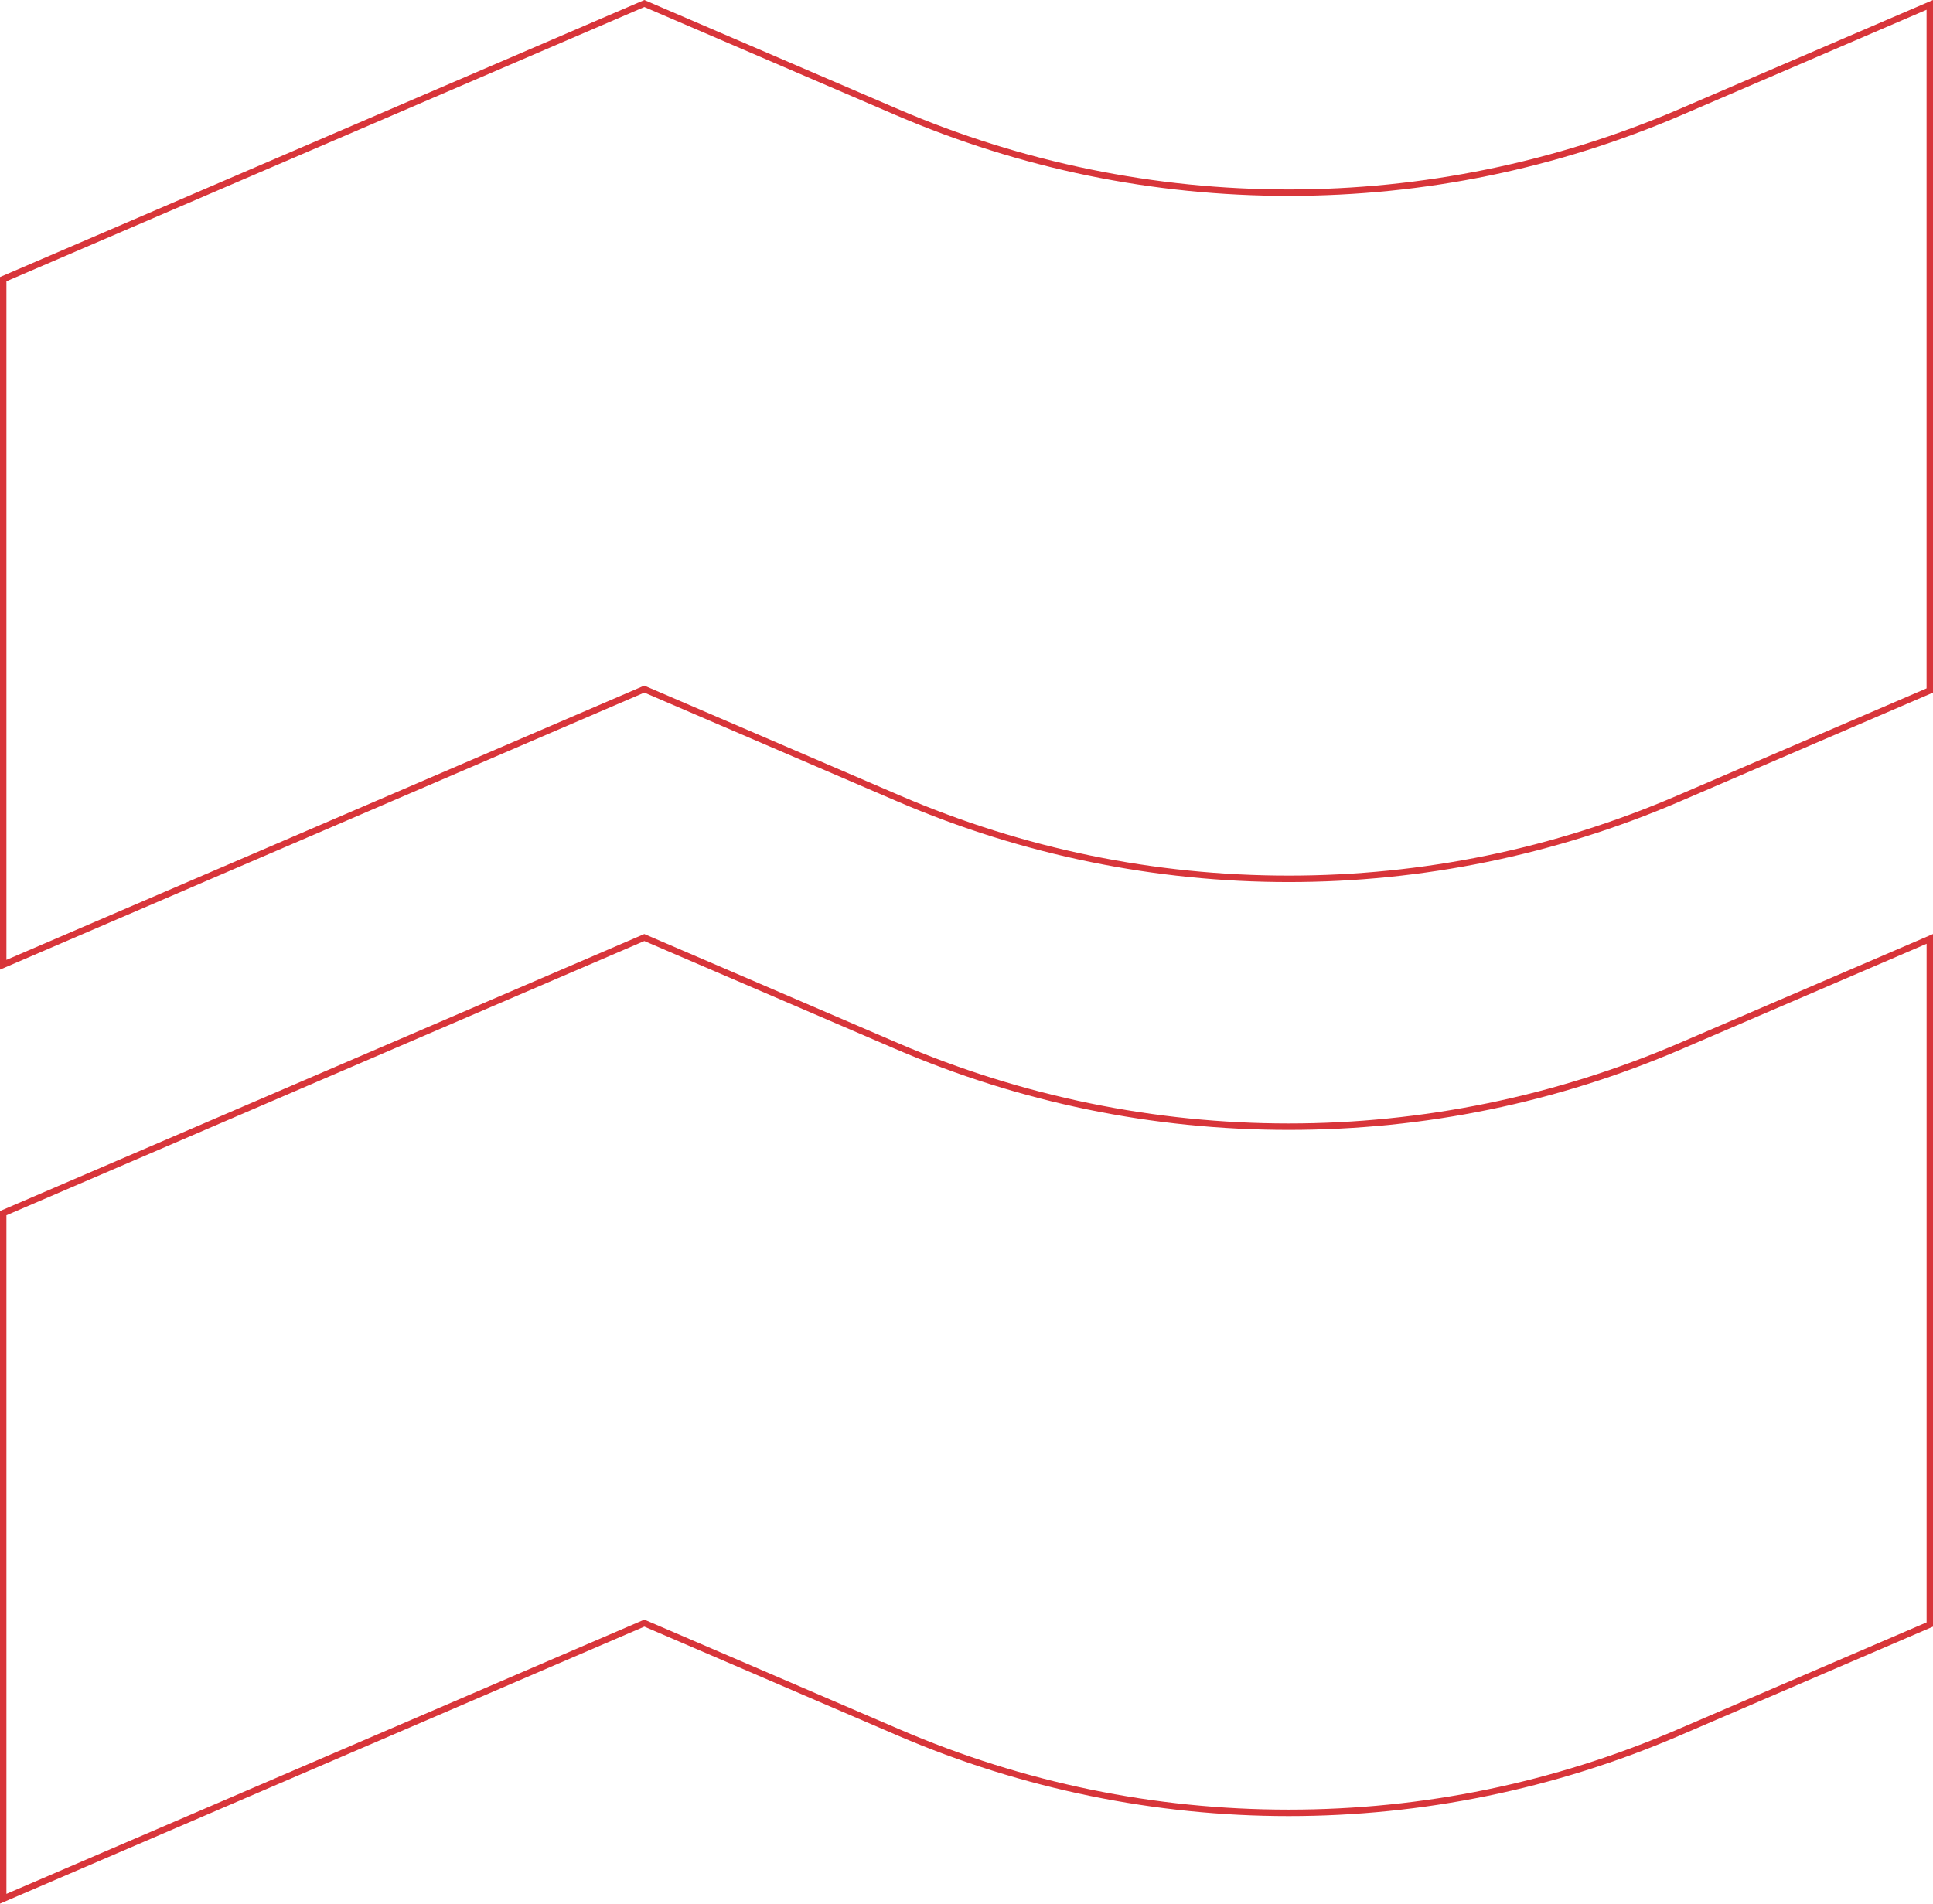 <?xml version="1.0" encoding="UTF-8"?>
<svg id="Lag_1" data-name="Lag 1" xmlns="http://www.w3.org/2000/svg" viewBox="0 0 601.85 592.83">
  <defs>
    <style>
      .cls-1 {
        fill: #d8353a;
        stroke-width: 0px;
      }
    </style>
  </defs>
  <path class="cls-1" d="M200.62,2.18l78.14,33.6c38.91,16.73,80.12,25.22,122.48,25.22s83.57-8.49,122.48-25.22L599.85,3.04v211.33l-77.72,33.42c-38.41,16.52-79.09,24.89-120.9,24.89s-82.49-8.38-120.9-24.89l-78.93-33.94-.79-.34-.79.34L2,298.92V87.59L200.62,2.18M601.85,0l-78.93,33.94c-38.84,16.7-80.27,25.06-121.69,25.06s-82.85-8.35-121.69-25.06L200.62,0,0,86.27v215.69l200.62-86.27,78.93,33.94c38.84,16.7,80.27,25.06,121.69,25.06s82.84-8.35,121.69-25.06l78.93-33.94V0h0Z"/>
  <path class="cls-1" d="M200.62,293.05l78.14,33.6c38.91,16.73,80.12,25.22,122.48,25.22s83.57-8.48,122.48-25.22l76.14-32.74v211.33l-77.72,33.42c-38.41,16.52-79.09,24.89-120.9,24.89s-82.49-8.38-120.9-24.89l-78.93-33.94-.79-.34-.79.34L2,589.79v-211.33l198.62-85.41M601.85,290.87l-78.93,33.94c-38.84,16.7-80.27,25.06-121.69,25.06s-82.85-8.35-121.69-25.06l-78.93-33.94L0,377.14v215.69l200.62-86.27,78.93,33.94c38.84,16.7,80.27,25.06,121.69,25.06s82.84-8.35,121.69-25.06l78.93-33.94v-215.69h0Z"/>
</svg>
